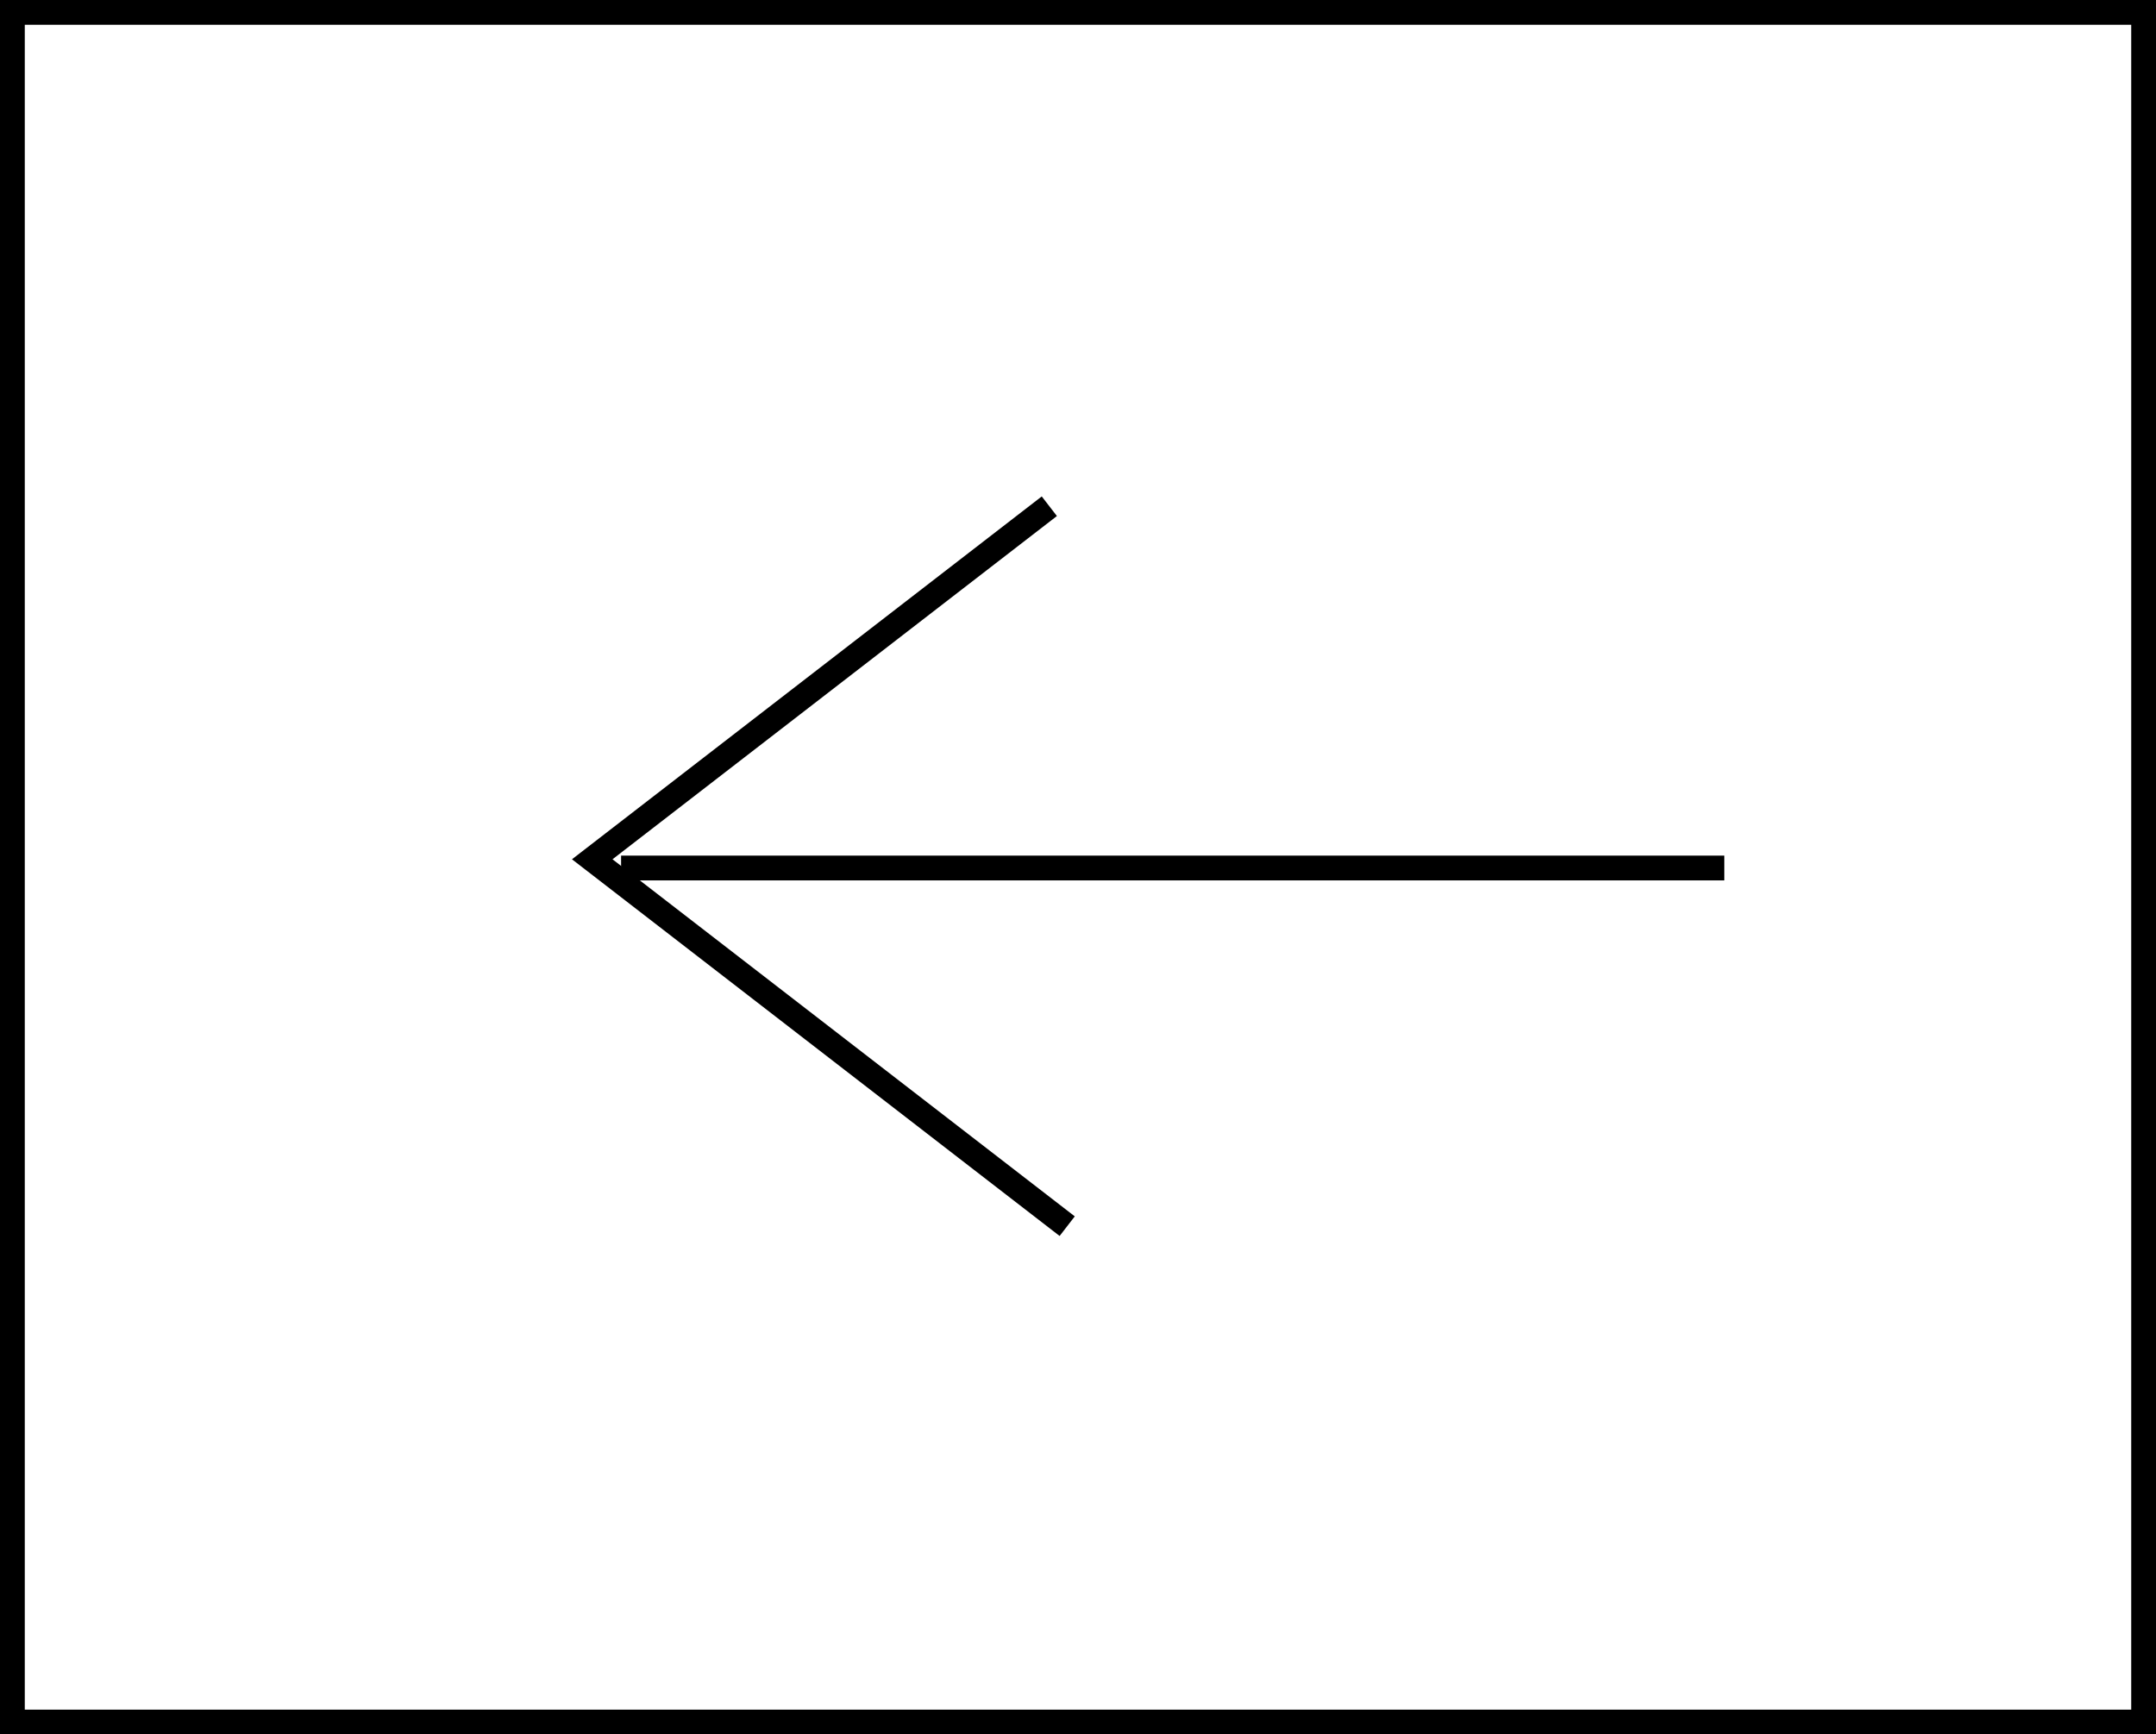 <svg xmlns="http://www.w3.org/2000/svg" width="87" height="70" viewBox="0 0 87 70">
  <g id="Group_224" data-name="Group 224" transform="translate(-158 -971)">
    <g id="Group_215" data-name="Group 215" transform="translate(-264 -34)">
      <g id="Rectangle_58" data-name="Rectangle 58" transform="translate(422 1005)" fill="none" stroke="#000" stroke-width="1">
        <rect width="87" height="70" stroke="none"/>
        <rect x="0.5" y="0.5" width="86" height="69" fill="none"/>
      </g>
    </g>
    <g id="Group_216" data-name="Group 216" transform="translate(-6 0.333)">
      <path id="Path_394" data-name="Path 394" d="M15416.124-2604h-44.518" transform="translate(-15182.543 3609.699)" fill="none" stroke="#000" stroke-width="1"/>
      <path id="Path_395" data-name="Path 395" d="M2.967,0,0,23.118l24.023-3.082" transform="translate(204.245 989) rotate(45)" fill="none" stroke="#000" stroke-width="1"/>
    </g>
  </g>
</svg>
